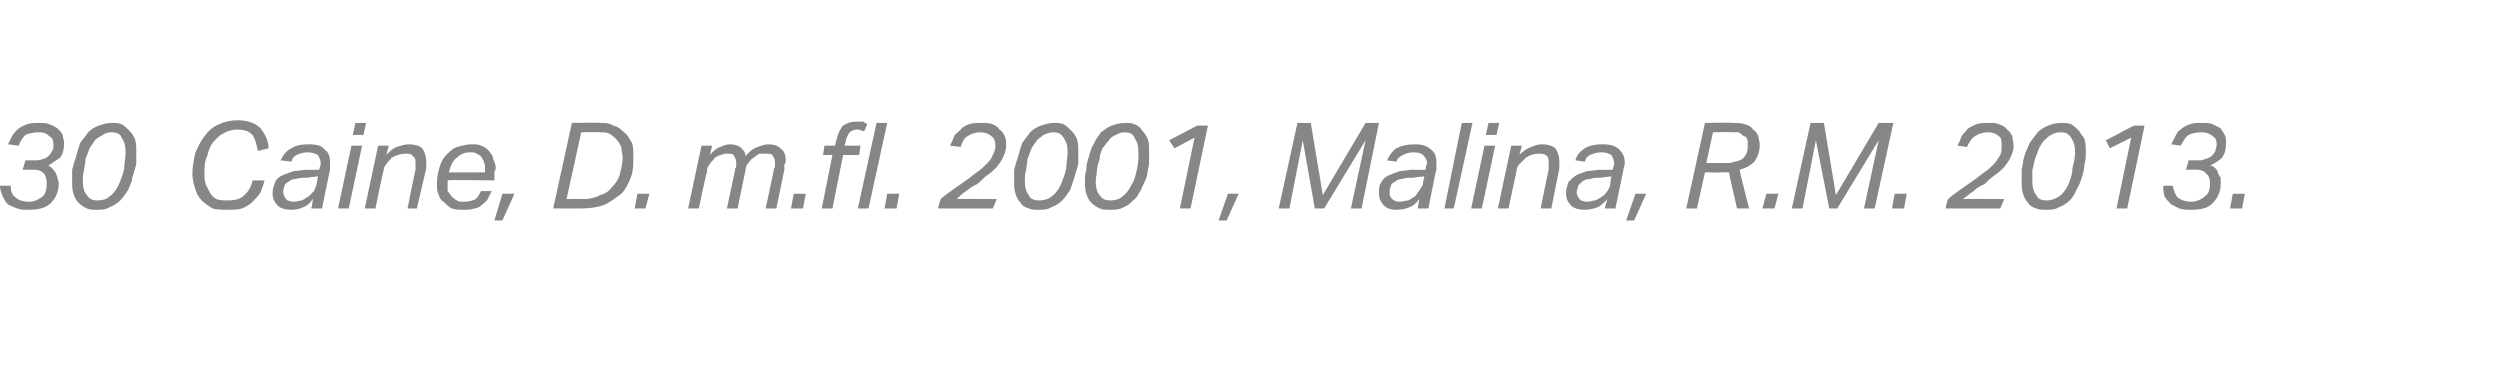 <?xml version="1.0" standalone="no"?><!DOCTYPE svg PUBLIC "-//W3C//DTD SVG 1.1//EN" "http://www.w3.org/Graphics/SVG/1.1/DTD/svg11.dtd"><svg xmlns="http://www.w3.org/2000/svg" xmlns:xlink="http://www.w3.org/1999/xlink" version="1.1" width="187.1px" height="27.6px" viewBox="0 -9 187.1 27.6" style="top:-9px"><desc>﻿﻿￼</desc><defs/><g id="Polygon268045"><path d="m2.6 3c.2 0 .4 0 .6-.1c.1 0 .3-.1.4-.2c.1-.1.2-.2.3-.4c.1-.1.1-.3.1-.5c0-.3-.1-.5-.3-.6c-.2-.2-.4-.3-.8-.3c-.4 0-.8.1-1 .2c-.2.2-.4.5-.5.8l-.8-.1l.3-.6c.1-.2.3-.4.4-.5c.2-.2.5-.3.7-.4c.3-.1.6-.1.9-.1c.3 0 .6 0 .8.1c.3.1.4.2.6.3c.2.2.3.3.4.5c0 .2.1.4.1.6c0 .5-.1.8-.3 1.1l-.9.6c.1 0 .2.1.3.2c.1.1.2.2.3.4c0 .1.1.2.1.3c0 .1.1.3.1.4c0 .6-.2 1.1-.6 1.5c-.4.4-1 .5-1.7.5c-.3 0-.6 0-.8-.1c-.3-.1-.5-.2-.7-.3c-.2-.2-.3-.4-.4-.6c-.1-.3-.2-.5-.2-.8h.8c0 .4.1.7.4.9c.2.2.6.3 1 .3c.4 0 .7-.2 1-.4c.2-.2.3-.5.3-1c0-.3-.1-.6-.2-.7c-.2-.2-.4-.3-.8-.3h-.8l.2-.7h.7zM8.4.2c.2 0 .5 0 .7.1c.2.1.4.3.6.5c.2.2.3.4.4.6c.1.3.1.6.1 1v.9l-.3 1c0 .3-.2.6-.3.9c-.2.3-.4.6-.6.8c-.2.2-.5.4-.8.5c-.3.2-.6.2-1 .2c-.2 0-.5 0-.7-.1c-.2-.1-.4-.2-.6-.4c-.2-.2-.3-.4-.4-.7c-.1-.3-.1-.6-.1-.9v-.9c.1-.4.2-.7.3-1c.1-.4.2-.7.3-1c.2-.3.4-.5.6-.8c.2-.2.5-.4.8-.5c.3-.1.6-.2 1-.2zm-.1.7c-.2 0-.5.1-.6.2c-.2.1-.4.2-.6.4c-.1.2-.3.4-.4.6c-.1.3-.2.5-.3.8c0 .3-.1.6-.1.8c-.1.3-.1.6-.1.9c0 .4.1.8.3 1c.2.3.4.4.8.4c.4 0 .7-.1.9-.3c.3-.2.5-.5.7-.9c.1-.3.3-.7.4-1.2c0-.4.1-.8.1-1.2c0-.5-.1-.8-.3-1.1C9 1 8.7.9 8.3.9zm11 1.4c-.1-.5-.2-.9-.4-1.2c-.3-.3-.6-.4-1.2-.4c-.3 0-.7.1-1 .3c-.3.1-.5.4-.8.7c-.2.3-.3.6-.4 1c-.2.4-.2.8-.2 1.3c0 .2 0 .5.1.8l.3.6c.1.2.3.4.5.5c.3.1.5.1.8.1c.6 0 1-.1 1.3-.4c.3-.3.5-.6.6-1.1h.9c-.1.4-.2.6-.3.9c-.2.3-.4.5-.6.7c-.2.2-.5.4-.8.5c-.3.1-.7.1-1.1.1c-.4 0-.8 0-1.1-.1c-.3-.2-.6-.4-.8-.6c-.2-.2-.4-.5-.5-.9c-.1-.3-.2-.7-.2-1.1c0-.5.1-1 .2-1.5c.2-.5.4-.9.7-1.3c.3-.4.6-.7 1.1-.9c.4-.2.9-.3 1.4-.3c.7 0 1.3.2 1.7.6c.3.4.6.9.6 1.5l-.8.2zm2.5 4.4c-.4 0-.8-.1-1-.3c-.3-.3-.4-.6-.4-.9c0-.4.1-.6.2-.9c.1-.2.3-.4.6-.5c.2-.1.5-.2.8-.3c.3 0 .7-.1 1-.1c.02.03.9 0 .9 0c0 0 .03-.13 0-.1c.1-.2.1-.3.1-.4c0-.2-.1-.4-.2-.6c-.2-.1-.4-.2-.8-.2c-.3 0-.6.1-.8.2c-.2.1-.3.2-.4.5L21 3c.2-.4.4-.7.8-.9c.3-.2.7-.3 1.3-.3c.6 0 1 .1 1.2.4c.3.2.4.5.4 1v.5c-.02.02-.6 2.9-.6 2.9h-.8s.14-.65.1-.7c-.2.3-.4.5-.7.6c-.2.1-.5.2-.9.2zm2-2.5s-.79.08-.8.1c-.3 0-.6 0-.9.1c-.2 0-.4.1-.5.2c-.2.1-.3.2-.3.3c-.1.2-.1.3-.1.5c0 .2.1.3.2.5c.1.1.3.2.6.2c.2 0 .4-.1.6-.1c.2-.1.3-.2.5-.3l.4-.4c.1-.2.1-.3.2-.5c-.02-.02.1-.6.1-.6zm1.5 2.4l1-4.7h.8l-1 4.7h-.8zm1.1-5.5l.2-.9h.8l-.2.9h-.8zm4.1 5.5s.57-2.87.6-2.9v-.4c0-.3 0-.5-.2-.6c-.1-.2-.3-.2-.5-.2c-.4 0-.7.1-1.1.3c-.1.2-.3.3-.4.5c-.1.1-.2.3-.2.5c-.04.03-.6 2.8-.6 2.8h-.8l1-4.7h.8s-.2.74-.2.7c.3-.3.5-.5.8-.6c.3-.1.6-.2.9-.2c.4 0 .8.1 1 .3c.2.3.3.6.3 1v.5c-.02.04-.7 3-.7 3h-.7zm4.7-4.2c-.4 0-.7.1-1 .4c-.3.2-.5.6-.6 1.1h2.7v-.3c0-.2 0-.3-.1-.5c0-.1-.1-.2-.2-.4c-.1-.1-.2-.1-.3-.2c-.2-.1-.3-.1-.5-.1zm-1.7 2.1v.8c.1.1.2.3.3.4c.1.1.2.2.4.3c.1.1.3.1.5.1c.4 0 .7-.1.9-.2c.2-.2.3-.4.4-.6h.8l-.3.6c-.1.2-.3.3-.4.4c-.2.2-.4.3-.6.3c-.2.1-.5.1-.8.1c-.3 0-.6 0-.9-.1c-.2-.1-.4-.3-.6-.5c-.2-.1-.3-.3-.4-.6c-.1-.2-.1-.5-.1-.8c0-.4.1-.9.2-1.2c.1-.4.3-.7.5-.9c.3-.3.5-.5.8-.6c.4-.1.7-.2 1.1-.2c.3 0 .5 0 .7.1c.3.1.4.2.6.4c.1.2.3.3.3.6c.1.2.2.4.2.7c0 .1-.1.2-.1.3v.6s-3.52-.05-3.5 0zm3.5 3l.6-2h.9l-.9 2h-.6zm4.4-.9L42.8.2s2.09-.04 2.1 0c.4 0 .7 0 1 .2c.4.1.6.3.8.5c.3.2.4.5.6.8c.1.3.1.7.1 1.1c0 .5 0 1-.2 1.5c-.2.5-.4.9-.7 1.2c-.4.3-.8.6-1.2.8c-.5.2-1.1.3-1.8.3h-2.1zm2.2-.7c.5 0 1-.1 1.3-.3c.4-.1.7-.3.9-.6c.3-.3.5-.6.6-1c.1-.4.2-.8.2-1.2c0-.3-.1-.5-.1-.8c-.1-.2-.2-.4-.4-.6c-.1-.1-.3-.3-.5-.4c-.2-.1-.5-.1-.8-.1c.01-.03-1.3 0-1.3 0l-1.1 5s1.25-.03 1.2 0zm3.9.7l.2-1.1h.9l-.3 1.1h-.8zm6.9 0l.6-2.8c0-.1 0-.2.1-.3v-.3c0-.3-.1-.4-.2-.6c-.1-.1-.3-.1-.5-.1c-.1 0-.3 0-.4.1c-.2 0-.3.1-.5.2c-.1.2-.3.3-.4.5c-.1.1-.2.3-.2.6c-.04.01-.6 2.7-.6 2.7h-.8l1-4.7h.8s-.18.74-.2.7c.3-.3.5-.5.8-.6c.2-.1.5-.2.7-.2c.4 0 .6.1.8.2c.2.2.4.4.4.7c.3-.4.6-.6.9-.7c.3-.1.5-.2.8-.2c.4 0 .7.1.9.3c.3.2.4.5.4.9c0 .1 0 .2-.1.3v.4l-.6 2.9h-.8l.6-2.8c0-.1 0-.2.1-.3v-.4c0-.2-.1-.3-.2-.5c-.1-.1-.3-.1-.5-.1h-.5c-.1.1-.3.2-.4.3c-.2.1-.3.3-.4.4c-.1.1-.2.3-.2.5l-.6 2.9h-.8zm4.8 0l.2-1.1h.9l-.2 1.1h-.9zm4-4.7h1.2l-.1.7h-1.2l-.8 4h-.8l.8-4h-.7l.1-.7h.8s.06-.43.1-.4c.1-.5.3-.9.5-1.1c.3-.2.6-.3 1-.3h.5c.1.1.2.1.3.2l-.2.5h-.2c-.1-.1-.2-.1-.4-.1c-.2 0-.4.1-.5.2c-.1.1-.2.3-.3.6c.04-.01-.1.4-.1.4zm1 4.7L65.6.2h.8L65 6.6h-.8zm2 0l.2-1.1h.9l-.2 1.1h-.9zM73.4.9c-.4 0-.7.1-1 .3c-.2.1-.4.4-.5.8l-.8-.1c.1-.2.2-.4.3-.7c.1-.2.3-.3.5-.5c.1-.2.4-.3.6-.4c.3-.1.6-.1 1-.1c.3 0 .5 0 .8.1c.2.1.4.2.5.4c.2.1.3.3.4.5c.1.2.1.4.1.7c0 .3-.1.6-.2.8c-.1.3-.3.5-.5.8c-.2.2-.4.4-.7.6c-.3.2-.5.5-.8.7c-.3.1-.5.3-.8.5c-.3.2-.5.4-.7.6c-.04-.03 3 0 3 0l-.3.7h-4.1s.17-.67.2-.7c.2-.2.5-.4.9-.7l1-.7c.3-.2.5-.4.8-.6c.3-.2.5-.4.7-.6c.2-.2.4-.4.5-.7c.1-.2.2-.4.2-.7c0-.3-.1-.6-.3-.7c-.2-.2-.5-.3-.8-.3zm5.5-.7c.2 0 .5 0 .7.1c.2.1.4.3.6.5c.2.2.3.4.4.6c.1.3.1.6.1 1v.9l-.3 1l-.3.9c-.2.3-.4.6-.6.8c-.2.2-.5.4-.8.5c-.3.2-.6.2-1 .2c-.2 0-.5 0-.7-.1c-.3-.1-.5-.2-.6-.4c-.2-.2-.3-.4-.4-.7c-.1-.3-.1-.6-.1-.9v-.9c.1-.4.2-.7.3-1c.1-.4.2-.7.3-1c.2-.3.4-.5.6-.8c.2-.2.5-.4.8-.5c.3-.1.6-.2 1-.2zm-.1.7c-.2 0-.5.1-.7.2c-.1.1-.3.2-.5.4c-.1.2-.3.4-.4.6c-.1.3-.2.5-.3.8c0 .3-.1.6-.1.8c-.1.3-.1.6-.1.9c0 .4.1.8.3 1c.1.3.4.4.8.4c.3 0 .7-.1.9-.3c.3-.2.5-.5.7-.9c.1-.3.3-.7.4-1.2c0-.4.1-.8.1-1.2c0-.5-.1-.8-.3-1.1c-.2-.3-.4-.4-.8-.4zm5.4-.7c.3 0 .5 0 .7.1c.3.1.5.3.6.5c.2.2.3.4.4.6c.1.3.1.6.1 1v.9c-.1.3-.1.7-.2 1c-.1.3-.3.6-.4.9c-.2.3-.3.6-.6.8c-.2.2-.4.4-.7.5c-.3.2-.7.2-1 .2c-.3 0-.6 0-.8-.1c-.2-.1-.4-.2-.6-.4c-.2-.2-.3-.4-.4-.7c-.1-.3-.1-.6-.1-.9c0-.3 0-.6.1-.9c0-.4.1-.7.2-1c.1-.4.2-.7.4-1c.1-.3.3-.5.5-.8c.3-.2.5-.4.8-.5c.3-.1.6-.2 1-.2zm-.1.7c-.2 0-.4.1-.6.2c-.2.1-.4.2-.5.4c-.2.2-.3.4-.5.6c-.1.3-.2.5-.2.8c-.1.3-.2.6-.2.8c0 .3-.1.6-.1.9c0 .4.1.8.3 1c.2.3.4.4.8.4c.4 0 .7-.1.9-.3c.3-.2.5-.5.7-.9c.2-.3.3-.7.4-1.2c.1-.4.1-.8.1-1.2c0-.5-.1-.8-.3-1.1c-.1-.3-.4-.4-.8-.4zm5.3.4l-1.5.8l-.4-.6L89.6.4h.8l-1.3 6.2h-.8l1.1-5.3zm1.8 6.2l.7-2h.8l-.9 2h-.6zM97.1.2h1l.9 5.4l3.2-5.4h1l-1.3 6.4h-.8l1.1-5.1l-3.1 5.1h-.7l-.9-5.1l-1 5.1h-.8L97.1.2zm7.4 6.5c-.4 0-.7-.1-.9-.3c-.3-.3-.4-.6-.4-.9c0-.4 0-.6.2-.9c.1-.2.3-.4.6-.5c.2-.1.5-.2.8-.3c.3 0 .6-.1 1-.1c0 .03.9 0 .9 0v-.1c0-.2.1-.3.1-.4c0-.2-.1-.4-.3-.6c-.1-.1-.3-.2-.7-.2c-.4 0-.6.1-.8.2c-.2.1-.4.2-.5.5l-.7-.1c.2-.4.4-.7.7-.9c.4-.2.8-.3 1.4-.3c.5 0 .9.1 1.2.4c.3.2.4.5.4 1v.5c-.04.02-.6 2.9-.6 2.9h-.8s.12-.65.1-.7c-.2.3-.4.5-.7.6c-.2.1-.6.2-1 .2zm2.1-2.5s-.81.08-.8.1c-.4 0-.6 0-.9.1c-.2 0-.4.1-.5.2c-.2.1-.3.2-.3.3c-.1.2-.1.3-.1.5c0 .2 0 .3.2.5c.1.1.3.2.5.2c.3 0 .5-.1.7-.1c.2-.1.3-.2.5-.3c.1-.1.2-.3.3-.4c.1-.2.2-.3.3-.5c-.04-.02.1-.6.1-.6zm1.5 2.4l1.3-6.4h.8l-1.4 6.4h-.7zm2 0l1-4.7h.8l-1 4.7h-.8zm1.1-5.5l.2-.9h.8l-.2.9h-.8zm4.1 5.5s.58-2.87.6-2.9v-.4c0-.3 0-.5-.1-.6c-.2-.2-.4-.2-.6-.2c-.4 0-.7.1-1 .3l-.5.5c-.1.1-.2.3-.2.5c-.02.03-.6 2.8-.6 2.8h-.8l1-4.7h.8s-.19.74-.2.7c.3-.3.6-.5.9-.6c.2-.1.5-.2.8-.2c.4 0 .8.1 1 .3c.2.3.3.6.3 1v.5l-.6 3h-.8zm3.3.1c-.4 0-.8-.1-1-.3c-.3-.3-.4-.6-.4-.9c0-.4.1-.6.2-.9c.2-.2.4-.4.6-.5c.2-.1.5-.2.8-.3c.3 0 .7-.1 1-.1c.04.03.9 0 .9 0c0 0 .05-.13 0-.1c.1-.2.1-.3.1-.4c0-.2-.1-.4-.2-.6c-.2-.1-.4-.2-.7-.2c-.4 0-.7.1-.9.2c-.2.1-.3.2-.4.5l-.7-.1c.1-.4.4-.7.7-.9c.3-.2.8-.3 1.3-.3c.6 0 1 .1 1.3.4c.2.2.4.5.4 1c0 .2-.1.3-.1.5l-.6 2.9h-.8s.16-.65.2-.7c-.3.3-.5.5-.7.6c-.3.1-.6.2-1 .2zm2-2.5s-.77.08-.8.1c-.3 0-.6 0-.8.1c-.3 0-.5.1-.6.2l-.3.3c0 .2-.1.3-.1.5c0 .2.1.3.2.5c.1.1.3.2.6.2c.2 0 .4-.1.6-.1c.2-.1.4-.2.5-.3c.2-.1.3-.3.4-.4c.1-.2.2-.3.2-.5l.1-.6zm1.1 3.3l.7-2h.8l-.9 2h-.6zm5.3-.9h-.8l1.4-6.4s2.01-.04 2 0c.4 0 .7 0 1 .1c.3.1.5.2.6.4c.2.1.3.3.4.5c0 .2.1.4.1.6c0 .6-.2 1-.4 1.3c-.3.3-.7.5-1.1.6c-.04.04.7 2.9.7 2.9h-.9s-.63-2.69-.6-2.7h-.6c.04.02-1.2 0-1.2 0l-.6 2.7zm2.1-3.4c.3 0 .5 0 .7-.1c.2 0 .4-.1.6-.2c.1-.1.2-.2.3-.4c.1-.2.1-.4.1-.7v-.3c-.1-.2-.1-.3-.3-.3c-.1-.1-.2-.2-.4-.3h-.6c-.04-.04-1.3 0-1.3 0l-.5 2.3h1.4zm2.8 3.4l.3-1.1h.9l-.3 1.1h-.9zm3.6-6.4h1l.9 5.4l3.2-5.4h1.1l-1.4 6.4h-.8l1.1-5.1l-3.1 5.1h-.6l-1-5.1l-1 5.1h-.8l1.4-6.4zm6.1 6.4l.2-1.1h.9l-.2 1.1h-.9zm7.2-5.7c-.4 0-.7.1-1 .3c-.2.1-.4.4-.6.8l-.7-.1c.1-.2.2-.4.3-.7c.1-.2.3-.3.4-.5c.2-.2.5-.3.7-.4c.3-.1.6-.1 1-.1c.3 0 .5 0 .7.1c.3.1.5.2.6.4c.2.1.3.3.4.5c0 .2.1.4.1.7c0 .3-.1.6-.2.8c-.1.3-.3.5-.5.8c-.2.2-.4.4-.7.6c-.3.2-.6.5-.8.7c-.3.1-.6.3-.8.5c-.3.2-.5.4-.8.6c.04-.03 3.1 0 3.1 0l-.3.7h-4.1s.15-.67.2-.7c.2-.2.5-.4.9-.7l1-.7c.3-.2.5-.4.8-.6c.3-.2.5-.4.7-.6c.2-.2.3-.4.5-.7c.1-.2.1-.4.1-.7c0-.3 0-.6-.2-.7c-.2-.2-.5-.3-.8-.3zm5.4-.7c.3 0 .6 0 .8.1c.2.1.4.3.6.5c.1.2.3.4.4.6c.1.3.1.6.1 1c0 .3 0 .6-.1.9c0 .3-.1.7-.2 1c-.1.3-.2.6-.4.9c-.1.3-.3.6-.5.8c-.2.2-.5.4-.8.5c-.3.2-.6.2-1 .2c-.3 0-.5 0-.7-.1c-.3-.1-.5-.2-.6-.4c-.2-.2-.3-.4-.4-.7c-.1-.3-.1-.6-.1-.9v-.9c.1-.4.1-.7.2-1c.1-.4.3-.7.4-1c.2-.3.4-.5.6-.8c.2-.2.5-.4.8-.5c.2-.1.6-.2.9-.2zm0 .7c-.3 0-.5.1-.7.2c-.2.1-.3.2-.5.4c-.2.2-.3.4-.4.6c-.1.3-.2.5-.3.8c-.1.3-.1.6-.2.8v.9c0 .4.1.8.3 1c.1.3.4.4.8.4c.3 0 .6-.1.9-.3c.3-.2.5-.5.7-.9c.1-.3.3-.7.3-1.2c.1-.4.2-.8.2-1.2c0-.5-.1-.8-.3-1.1c-.2-.3-.4-.4-.8-.4zm5.3.4l-1.6.8l-.3-.6l2.1-1.1h.8l-1.3 6.2h-.8l1.1-5.3zm5 1.7c.2 0 .4 0 .5-.1c.2 0 .3-.1.5-.2c.1-.1.2-.2.3-.4c0-.1.1-.3.1-.5c0-.3-.1-.5-.3-.6c-.2-.2-.5-.3-.8-.3c-.5 0-.8.1-1 .2c-.3.2-.4.5-.6.8l-.7-.1l.3-.6c.1-.2.2-.4.4-.5c.2-.2.4-.3.7-.4c.2-.1.5-.1.9-.1c.3 0 .6 0 .8.1l.6.3c.1.2.2.3.3.5c.1.2.1.4.1.6c0 .5-.1.8-.3 1.1c-.2.2-.5.4-.9.6c.2 0 .3.1.4.2c.1.1.2.2.2.4c.1.1.1.2.2.3v.4c0 .6-.2 1.1-.6 1.5c-.4.4-.9.5-1.6.5c-.3 0-.6 0-.9-.1l-.6-.3c-.2-.2-.4-.4-.5-.6c-.1-.3-.1-.5-.1-.8h.7c.1.4.2.7.4.9c.3.2.6.3 1 .3c.4 0 .8-.2 1-.4c.3-.2.4-.5.4-1c0-.3-.1-.6-.3-.7c-.1-.2-.4-.3-.7-.3h-.8l.2-.7h.7zm2.4 3.6l.2-1.1h.9l-.2 1.1h-.9z" stroke="none" fill="#868685"/><a xlink:href="javascript:nav.to(54,[43,591,47,602],&apos;#item232044&apos;);" xlink:title="﻿30 Caine, D. m.fl. 2001, Malina, R.M. 2013."><rect style="fill:transparent;" x="-1" y="-1" width="169" height="8"/></a></g></svg>